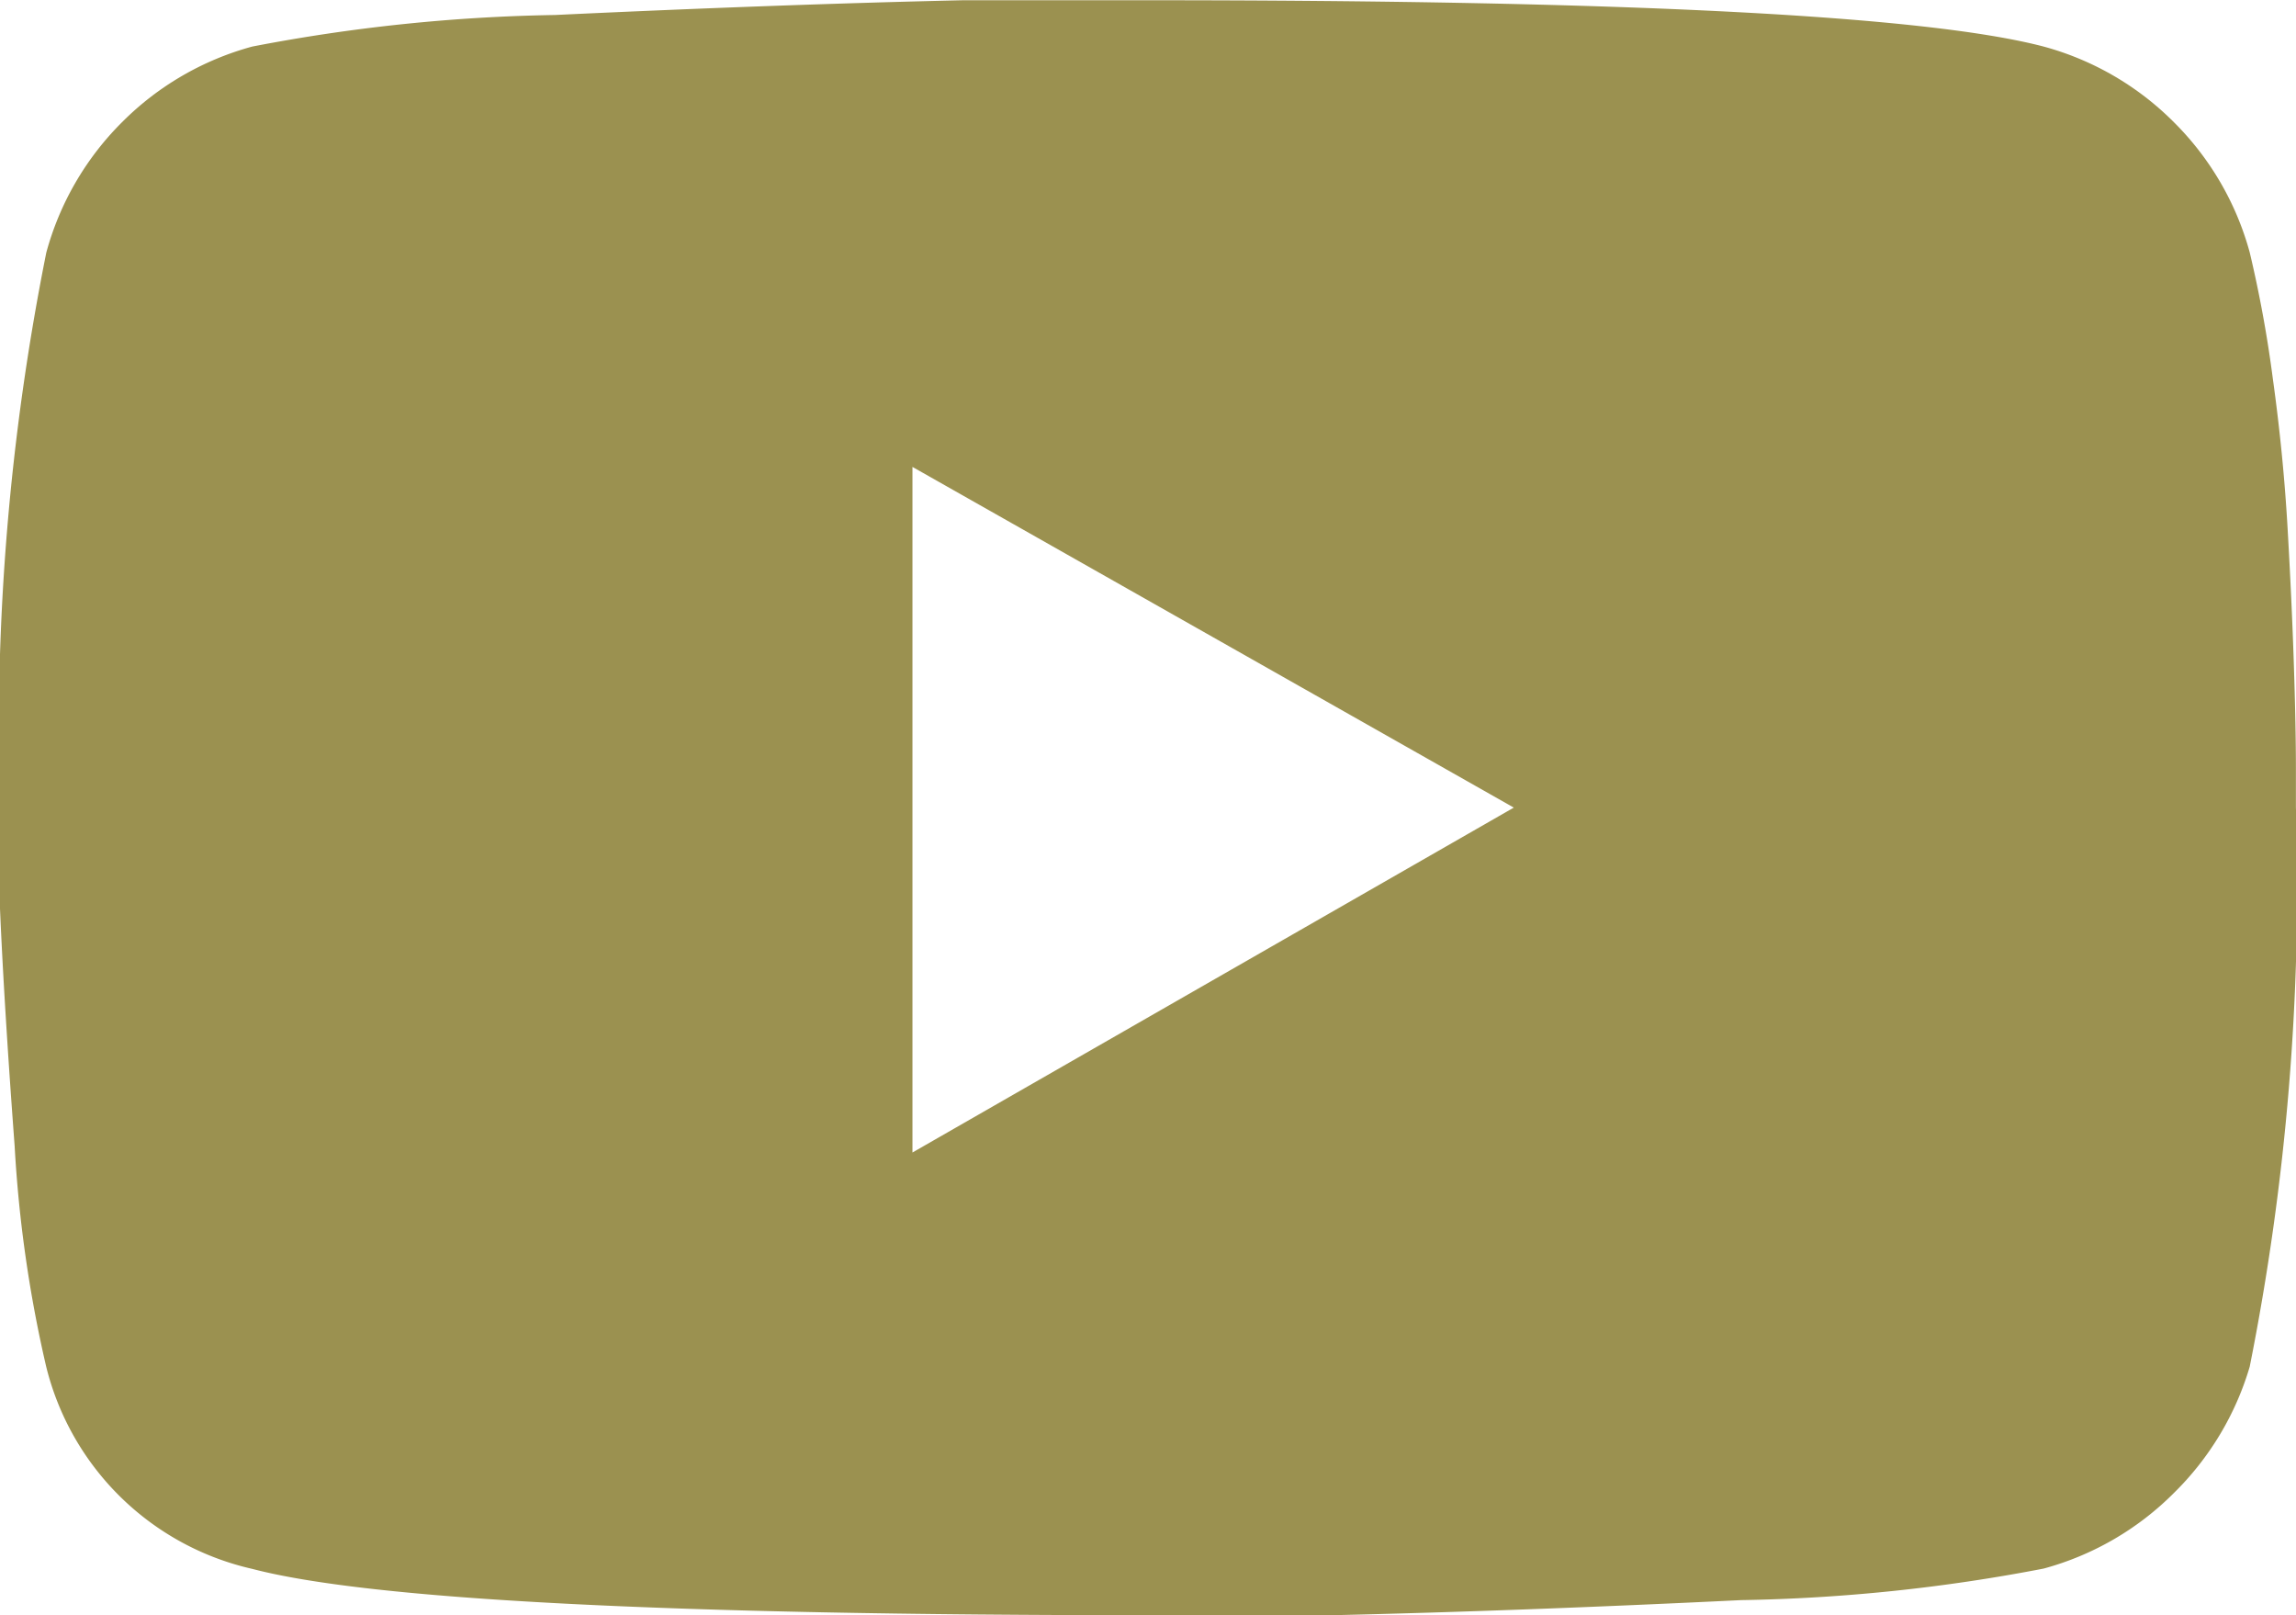 <svg xmlns="http://www.w3.org/2000/svg" width="27.727" height="19.5" viewBox="0 0 27.727 19.5">
  <path id="Path_457" data-name="Path 457" d="M27.93-16.453a14.882,14.882,0,0,1,.279,1.523q.127.914.178,1.8t.076,1.65q.025.762.025,1.27v.457A29.676,29.676,0,0,1,27.93-3a3.541,3.541,0,0,1-.914,1.523,3.52,3.52,0,0,1-1.574.914,21,21,0,0,1-3.656.381Q19.094-.051,16.859,0H14.625Q5.941,0,3.809-.559A3.319,3.319,0,0,1,1.32-3,15.535,15.535,0,0,1,.939-5.662Q.812-7.363.762-8.531V-9.75a29.369,29.369,0,0,1,.559-6.7,3.52,3.52,0,0,1,.914-1.574,3.52,3.52,0,0,1,1.574-.914,21,21,0,0,1,3.656-.381q2.691-.127,4.926-.178h2.234q8.684,0,10.816.559a3.52,3.52,0,0,1,1.574.914A3.52,3.52,0,0,1,27.93-16.453ZM11.781-5.586,19.043-9.75l-7.262-4.113Z" transform="translate(-0.762 19.5)" fill="#9b9150"/>
</svg>
